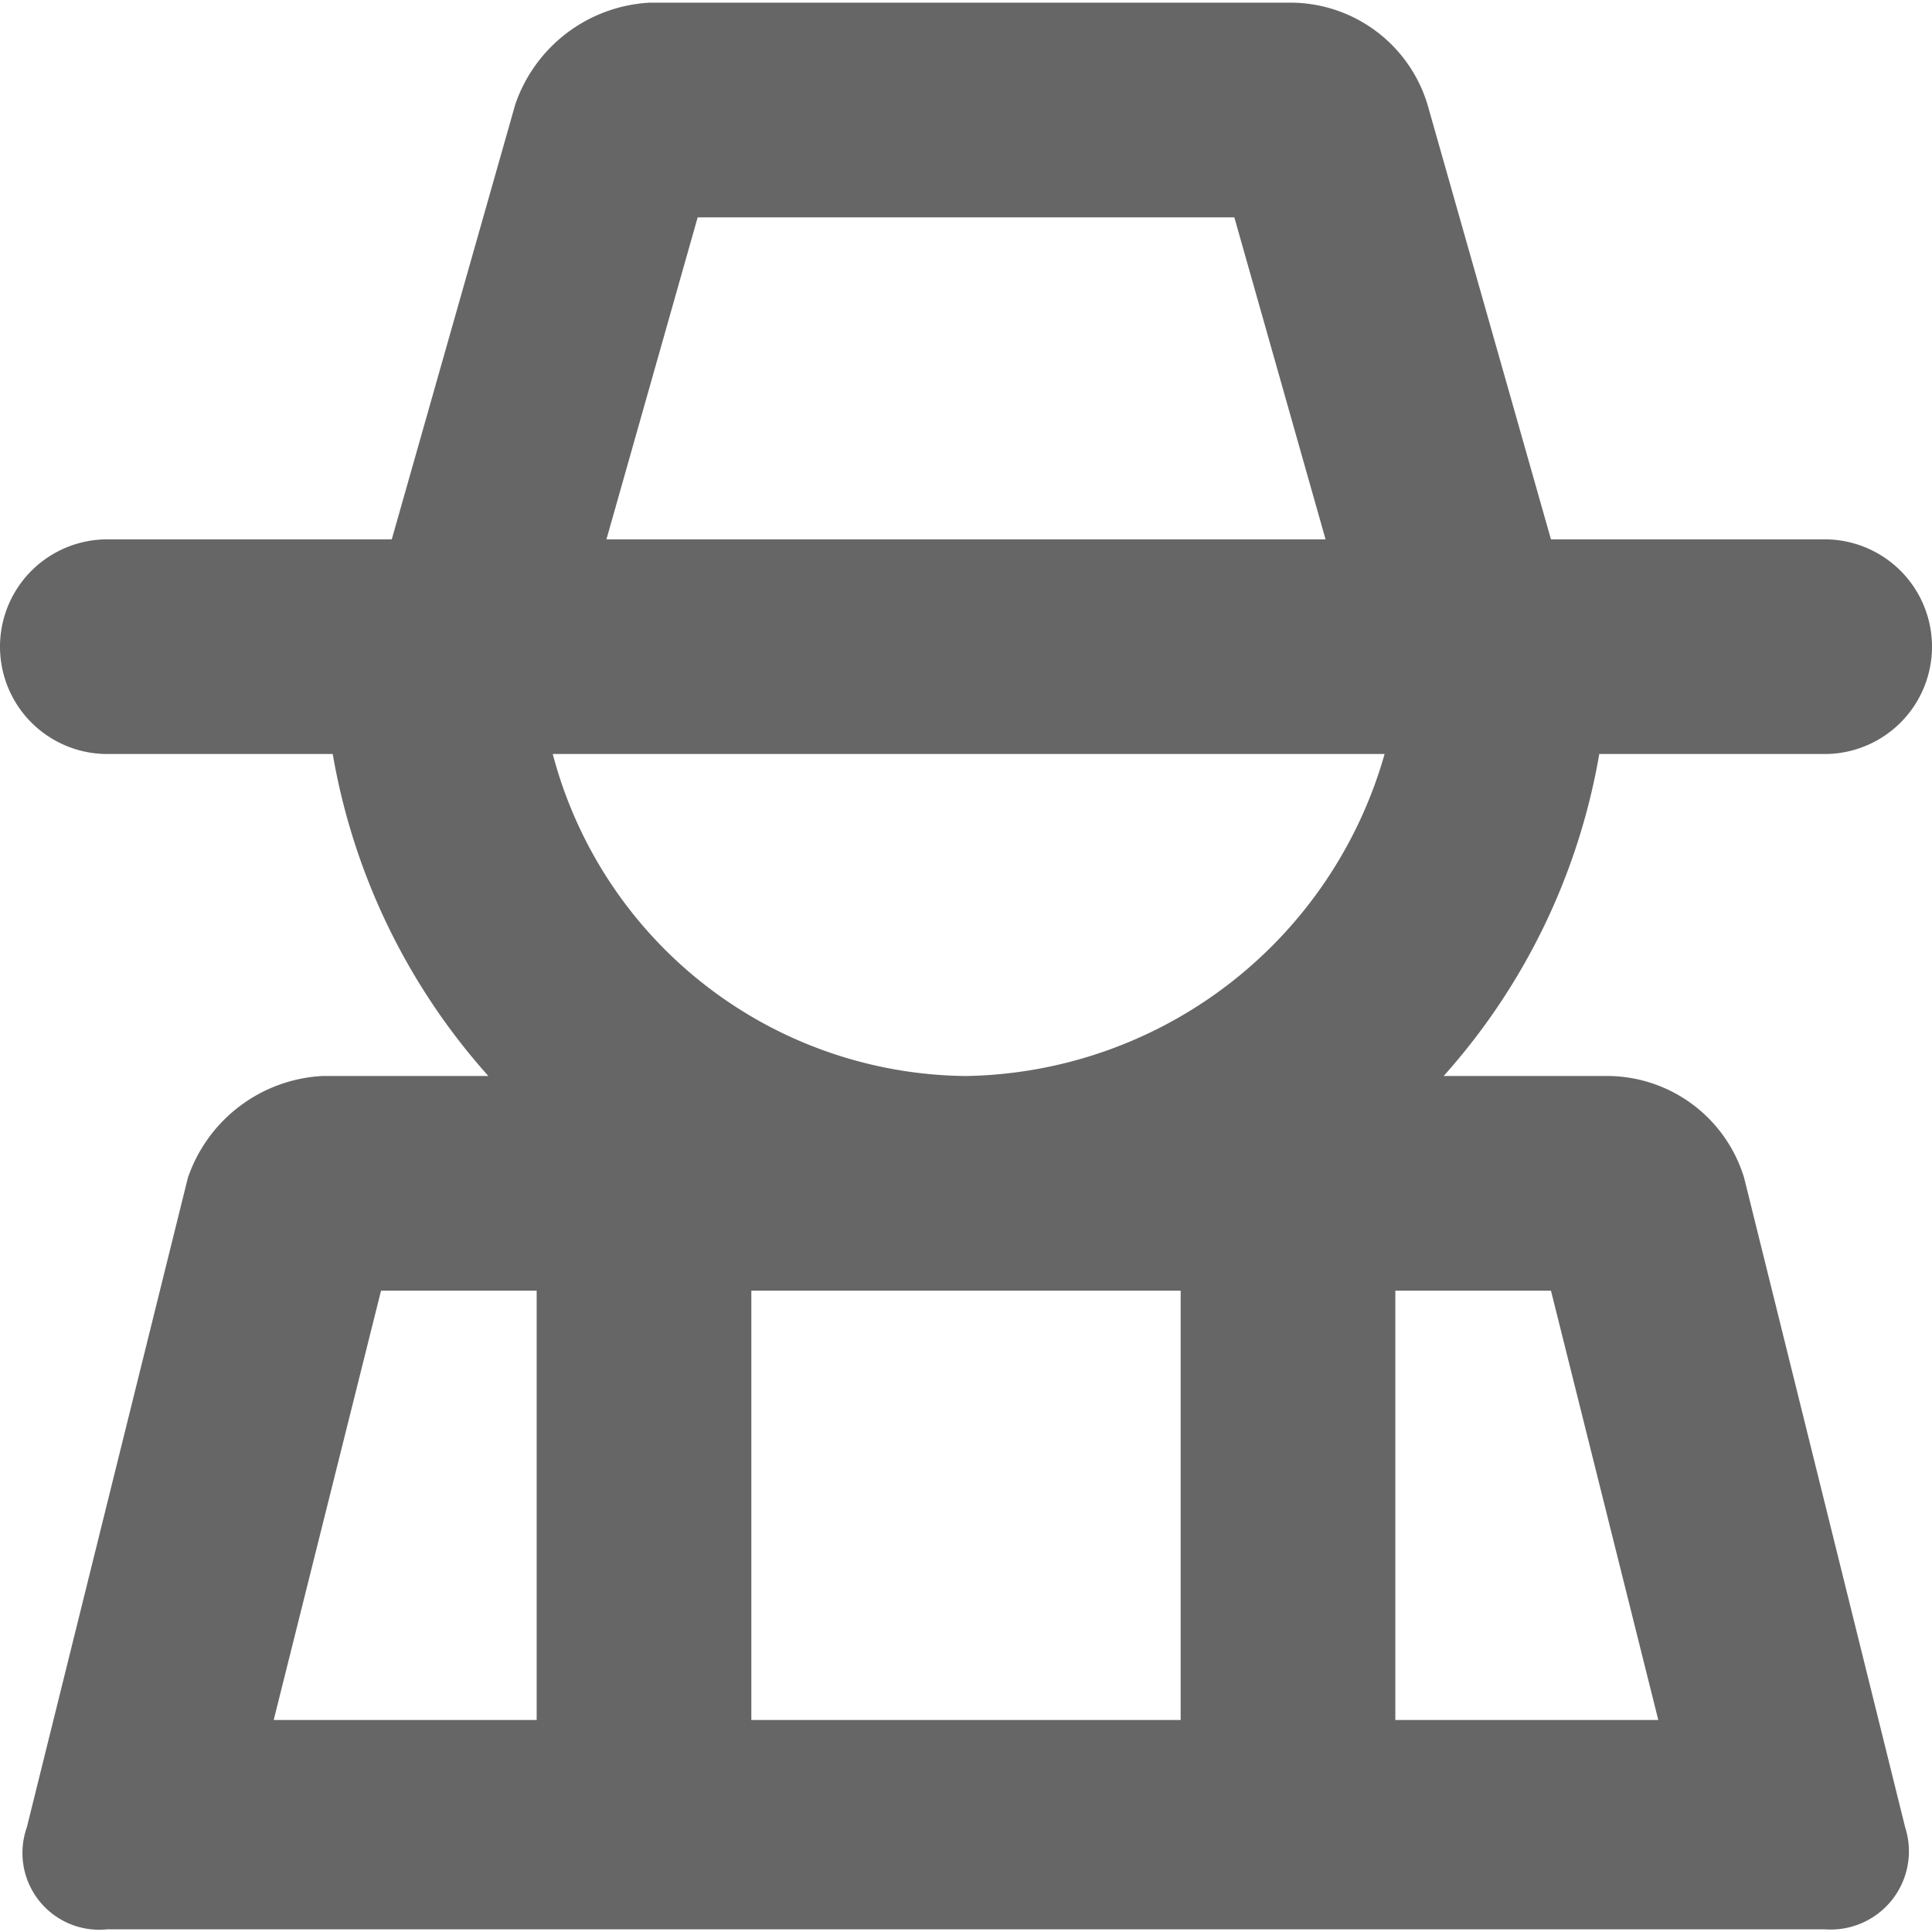 <?xml version="1.0" encoding="utf-8"?>
<svg width="800px" height="800px" viewBox="0 -0.05 36 36" xmlns="http://www.w3.org/2000/svg">
  <g id="Group_7" data-name="Group 7" transform="translate(-247 -205)">
    <path id="Path_8" data-name="Path 8" d="M281,219a2,2,0,0,0,0-4h-5.1l-2.3-8.1a2.672,2.672,0,0,0-2.5-1.9h-12a2.807,2.807,0,0,0-2.5,1.9l-2.3,8.1H249a2,2,0,0,0,0,4h4.2a12.063,12.063,0,0,0,2.9,6H253a2.807,2.807,0,0,0-2.5,1.9l-3,12.1a1.431,1.431,0,0,0,1.5,1.9h32a1.458,1.458,0,0,0,1.5-1.9l-3-12.1A2.672,2.672,0,0,0,277,225h-3.1a12.063,12.063,0,0,0,2.9-6Zm-16,6a8.039,8.039,0,0,1-7.7-6h15.5A8.25,8.25,0,0,1,265,225Zm-5-16h10l1.7,6H258.3Zm-7.9,28,2-8H257v8Zm8.9,0v-8h8v8Zm16.9,0H273v-8h2.9Z" fill="#666"/>
  </g>
</svg>